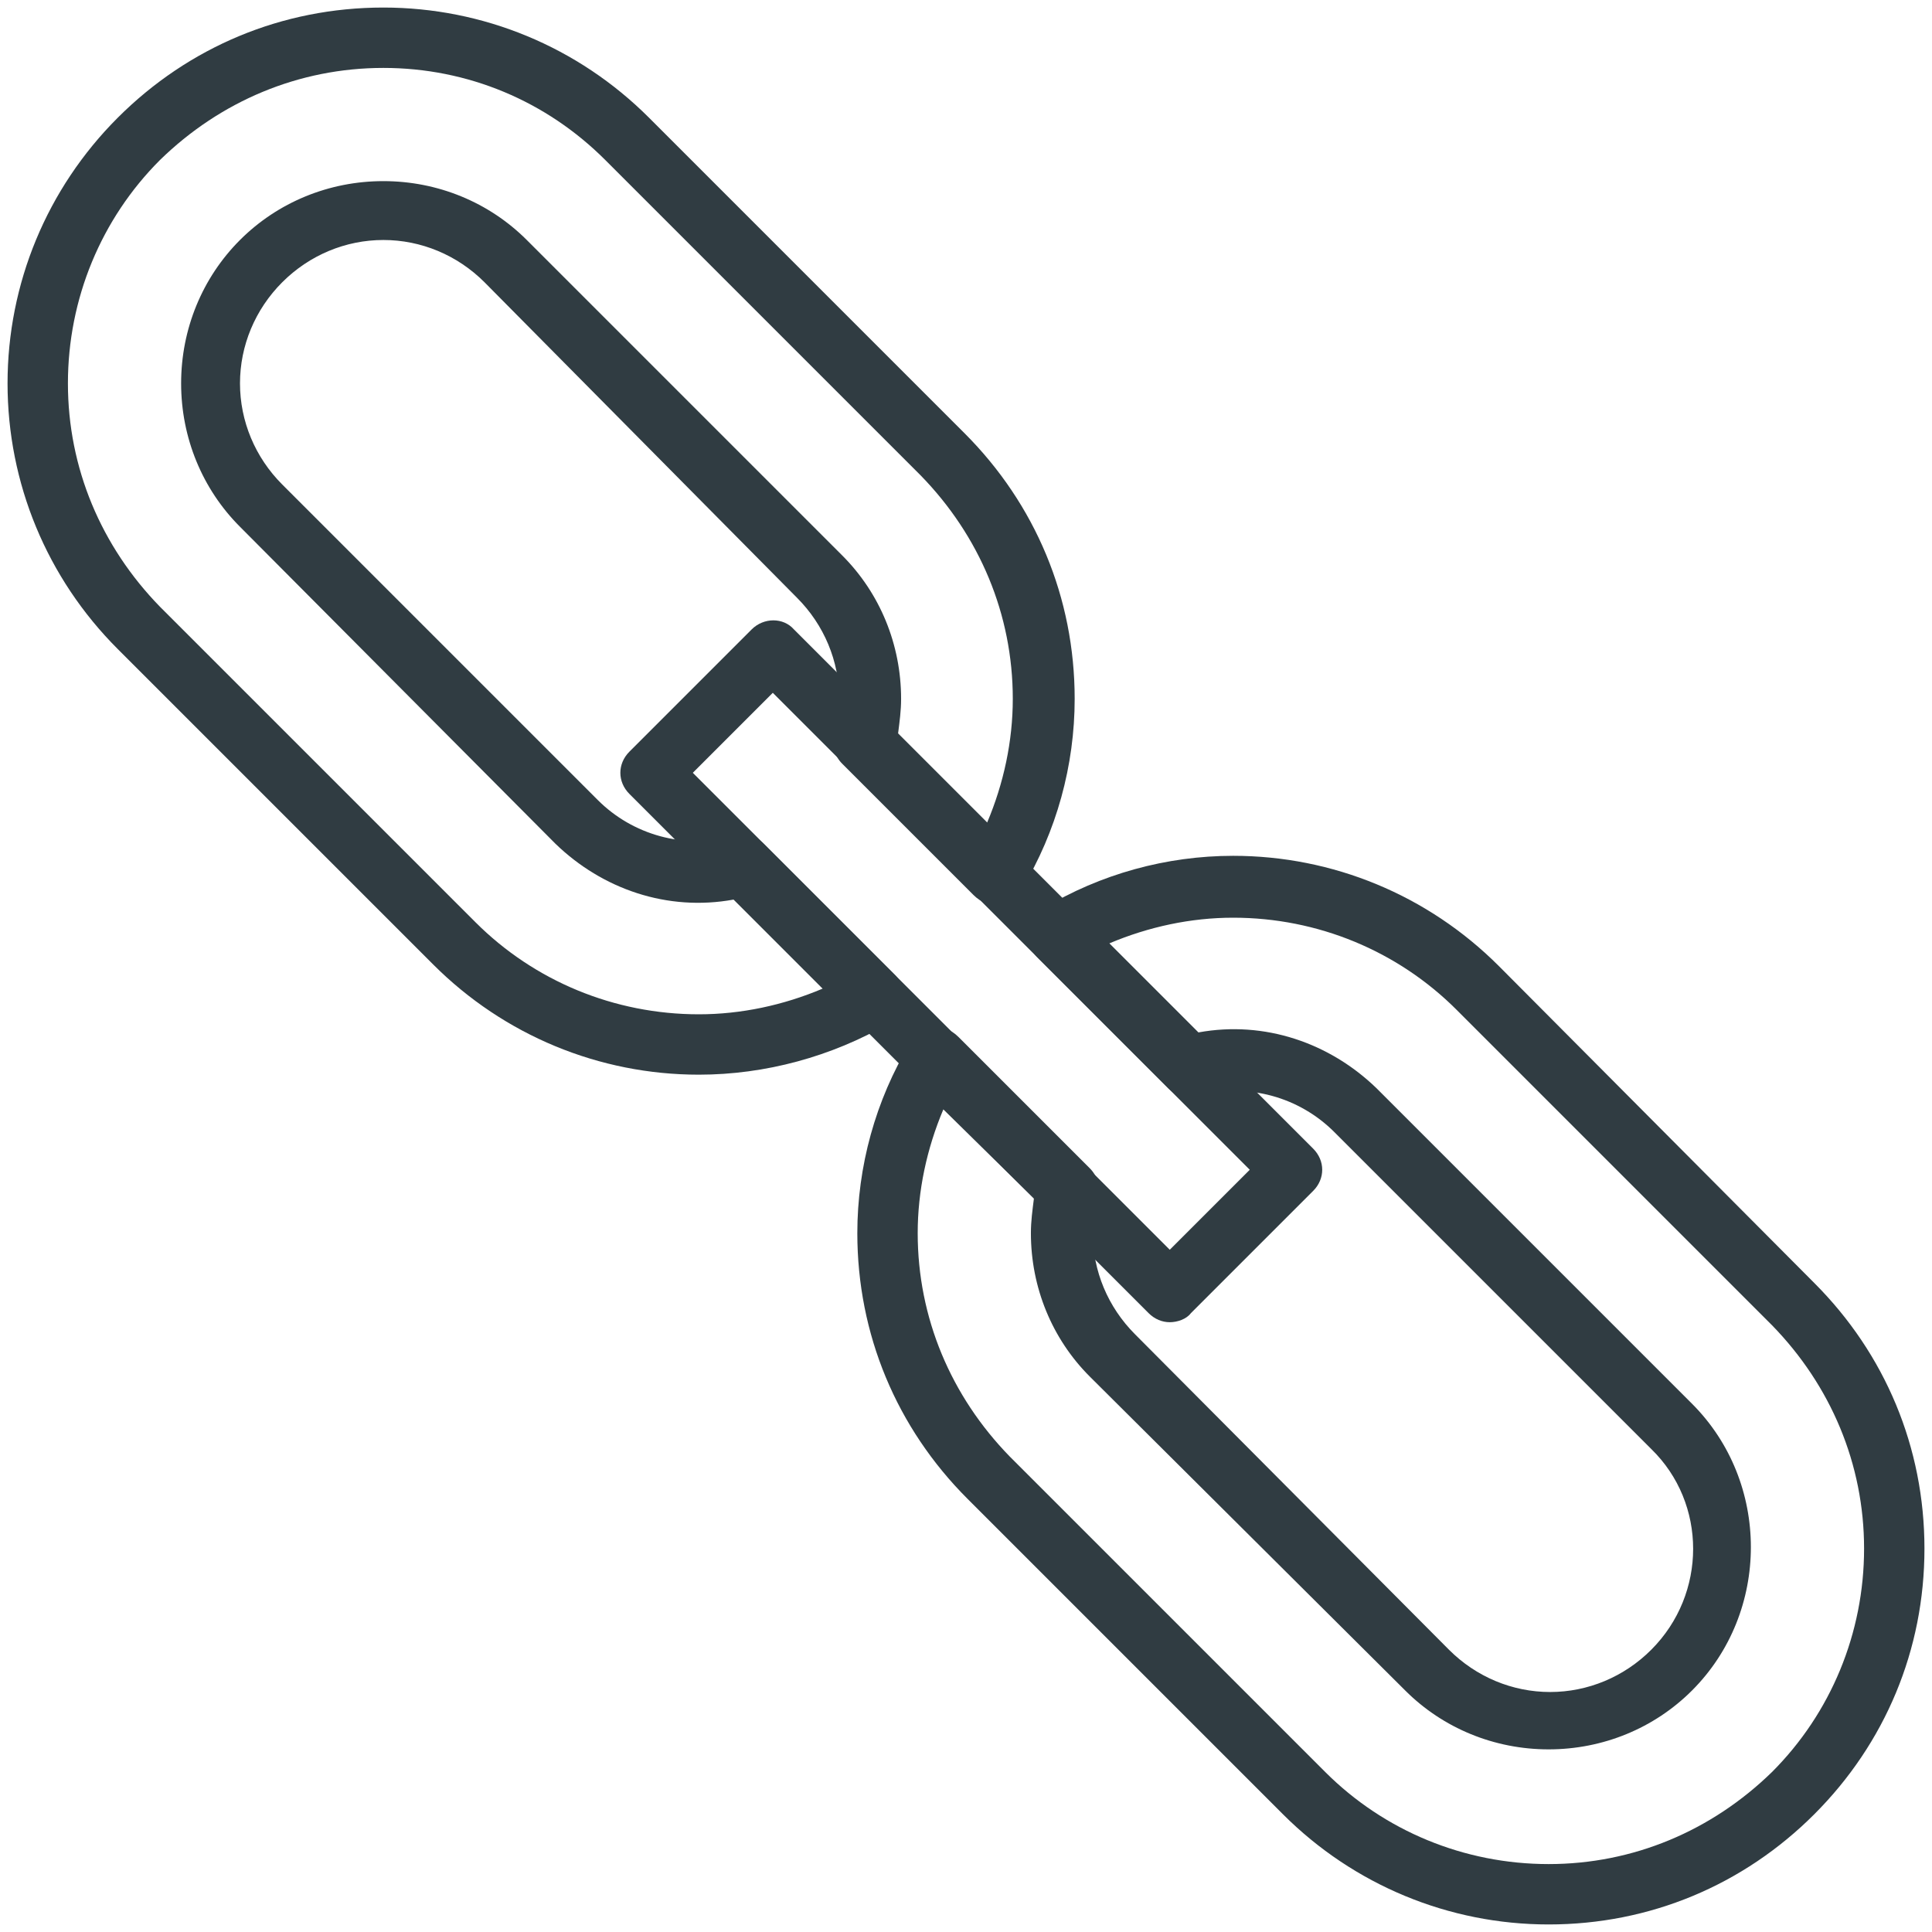 <svg xmlns="http://www.w3.org/2000/svg" xmlns:xlink="http://www.w3.org/1999/xlink" id="Layer_1" x="0px" y="0px" viewBox="0 0 128 128" style="enable-background:new 0 0 128 128;" xml:space="preserve"><style type="text/css">	.st0{fill:#303C42;}</style><g>	<g>		<path class="st0" d="M46.3,71.2c-6.6,0-12.9-2.6-17.6-7.3L7.8,43C3.1,38.3,0.5,32,0.5,25.4S3.1,12.5,7.8,7.8   c4.7-4.7,10.9-7.3,17.6-7.3C32,0.5,38.3,3.1,43,7.8l20.9,20.9c4.7,4.7,7.3,10.9,7.3,17.6c0,4.4-1.2,8.8-3.5,12.6   c-0.3,0.5-0.9,0.9-1.5,1c-0.6,0.1-1.2-0.1-1.7-0.6l-8.7-8.7c-0.5-0.5-0.7-1.2-0.5-1.9c0.2-0.8,0.3-1.6,0.3-2.4   c0-2.5-1-4.9-2.8-6.7L32.1,18.7c-1.8-1.8-4.2-2.8-6.7-2.8c-2.5,0-4.9,1-6.7,2.8c-1.8,1.8-2.8,4.2-2.8,6.7c0,2.5,1,4.9,2.8,6.7   L39.6,53c2.3,2.3,5.7,3.3,9.1,2.4c0.7-0.2,1.4,0,1.9,0.5l8.7,8.7c0.4,0.4,0.6,1.1,0.6,1.7c-0.1,0.6-0.4,1.2-1,1.5   C55.1,70,50.7,71.2,46.3,71.2z M25.4,4.5c-5.6,0-10.8,2.2-14.8,6.1c-3.9,3.9-6.1,9.2-6.1,14.8c0,5.6,2.2,10.8,6.1,14.8l20.9,20.9   c3.9,3.9,9.2,6.1,14.8,6.1c2.8,0,5.6-0.6,8.2-1.7l-5.9-5.9c-4.4,0.8-8.7-0.7-11.8-3.7L15.9,34.9c-2.5-2.5-3.9-5.9-3.9-9.5   s1.4-7,3.9-9.5c2.5-2.5,5.9-3.9,9.5-3.9c3.6,0,7,1.4,9.5,3.9l20.9,20.9c2.5,2.5,3.9,5.9,3.9,9.5c0,0.8-0.1,1.5-0.2,2.3l5.9,5.9   c1.1-2.6,1.7-5.4,1.7-8.2c0-5.6-2.2-10.8-6.1-14.8L40.1,10.6C36.2,6.7,31,4.5,25.4,4.5z"></path>	</g>	<g>		<path class="st0" d="M102.6,127.5c-6.6,0-12.9-2.6-17.6-7.3L64.1,99.3c-4.7-4.7-7.3-10.9-7.3-17.6c0-4.4,1.2-8.8,3.5-12.6   c0.3-0.5,0.9-0.9,1.5-1c0.6-0.1,1.2,0.1,1.7,0.6l8.7,8.7c0.5,0.5,0.7,1.2,0.5,1.9c-0.2,0.8-0.3,1.6-0.3,2.4c0,2.5,1,4.9,2.8,6.7   L96,109.3c1.8,1.8,4.2,2.8,6.7,2.8c2.5,0,4.9-1,6.7-2.8c3.7-3.7,3.7-9.7,0-13.3L88.4,75c-2.3-2.3-5.7-3.3-9.1-2.4   c-0.7,0.2-1.4,0-1.9-0.5l-8.7-8.7c-0.4-0.4-0.6-1.1-0.6-1.7c0.1-0.6,0.4-1.2,1-1.5c3.8-2.3,8.2-3.5,12.6-3.5   c6.6,0,12.9,2.6,17.6,7.3L120.2,85c4.7,4.7,7.3,10.9,7.3,17.6c0,6.7-2.6,12.9-7.3,17.6C115.5,124.9,109.3,127.5,102.6,127.5z    M62.5,73.5c-1.1,2.6-1.7,5.4-1.7,8.2c0,5.6,2.2,10.8,6.1,14.8l20.9,20.9c3.9,3.9,9.2,6.1,14.8,6.1c5.6,0,10.8-2.2,14.8-6.1   c3.9-3.9,6.1-9.2,6.1-14.8c0-5.6-2.2-10.8-6.1-14.8l0,0L96.5,66.9c-3.9-3.9-9.2-6.1-14.8-6.1c-2.8,0-5.6,0.6-8.2,1.7l5.9,5.9   c4.4-0.8,8.7,0.7,11.8,3.7l20.9,20.9c5.2,5.2,5.2,13.8,0,19c-2.5,2.5-5.9,3.9-9.5,3.9c-3.6,0-7-1.4-9.5-3.9L72.2,91.2   c-2.5-2.5-3.9-5.9-3.9-9.5c0-0.8,0.1-1.5,0.2-2.3L62.5,73.5z"></path>	</g>	<g>		<path class="st0" d="M77.5,87.6c-0.5,0-1-0.2-1.4-0.6L41.7,52.6c-0.8-0.8-0.8-2,0-2.8l8.1-8.1c0.8-0.8,2.1-0.8,2.8,0L87,76.1   c0.4,0.4,0.6,0.9,0.6,1.4c0,0.5-0.2,1-0.6,1.4L78.9,87C78.6,87.4,78,87.6,77.5,87.6z M45.9,51.2l31.6,31.6l5.3-5.3L51.2,45.9   L45.9,51.2z"></path>	</g></g></svg>